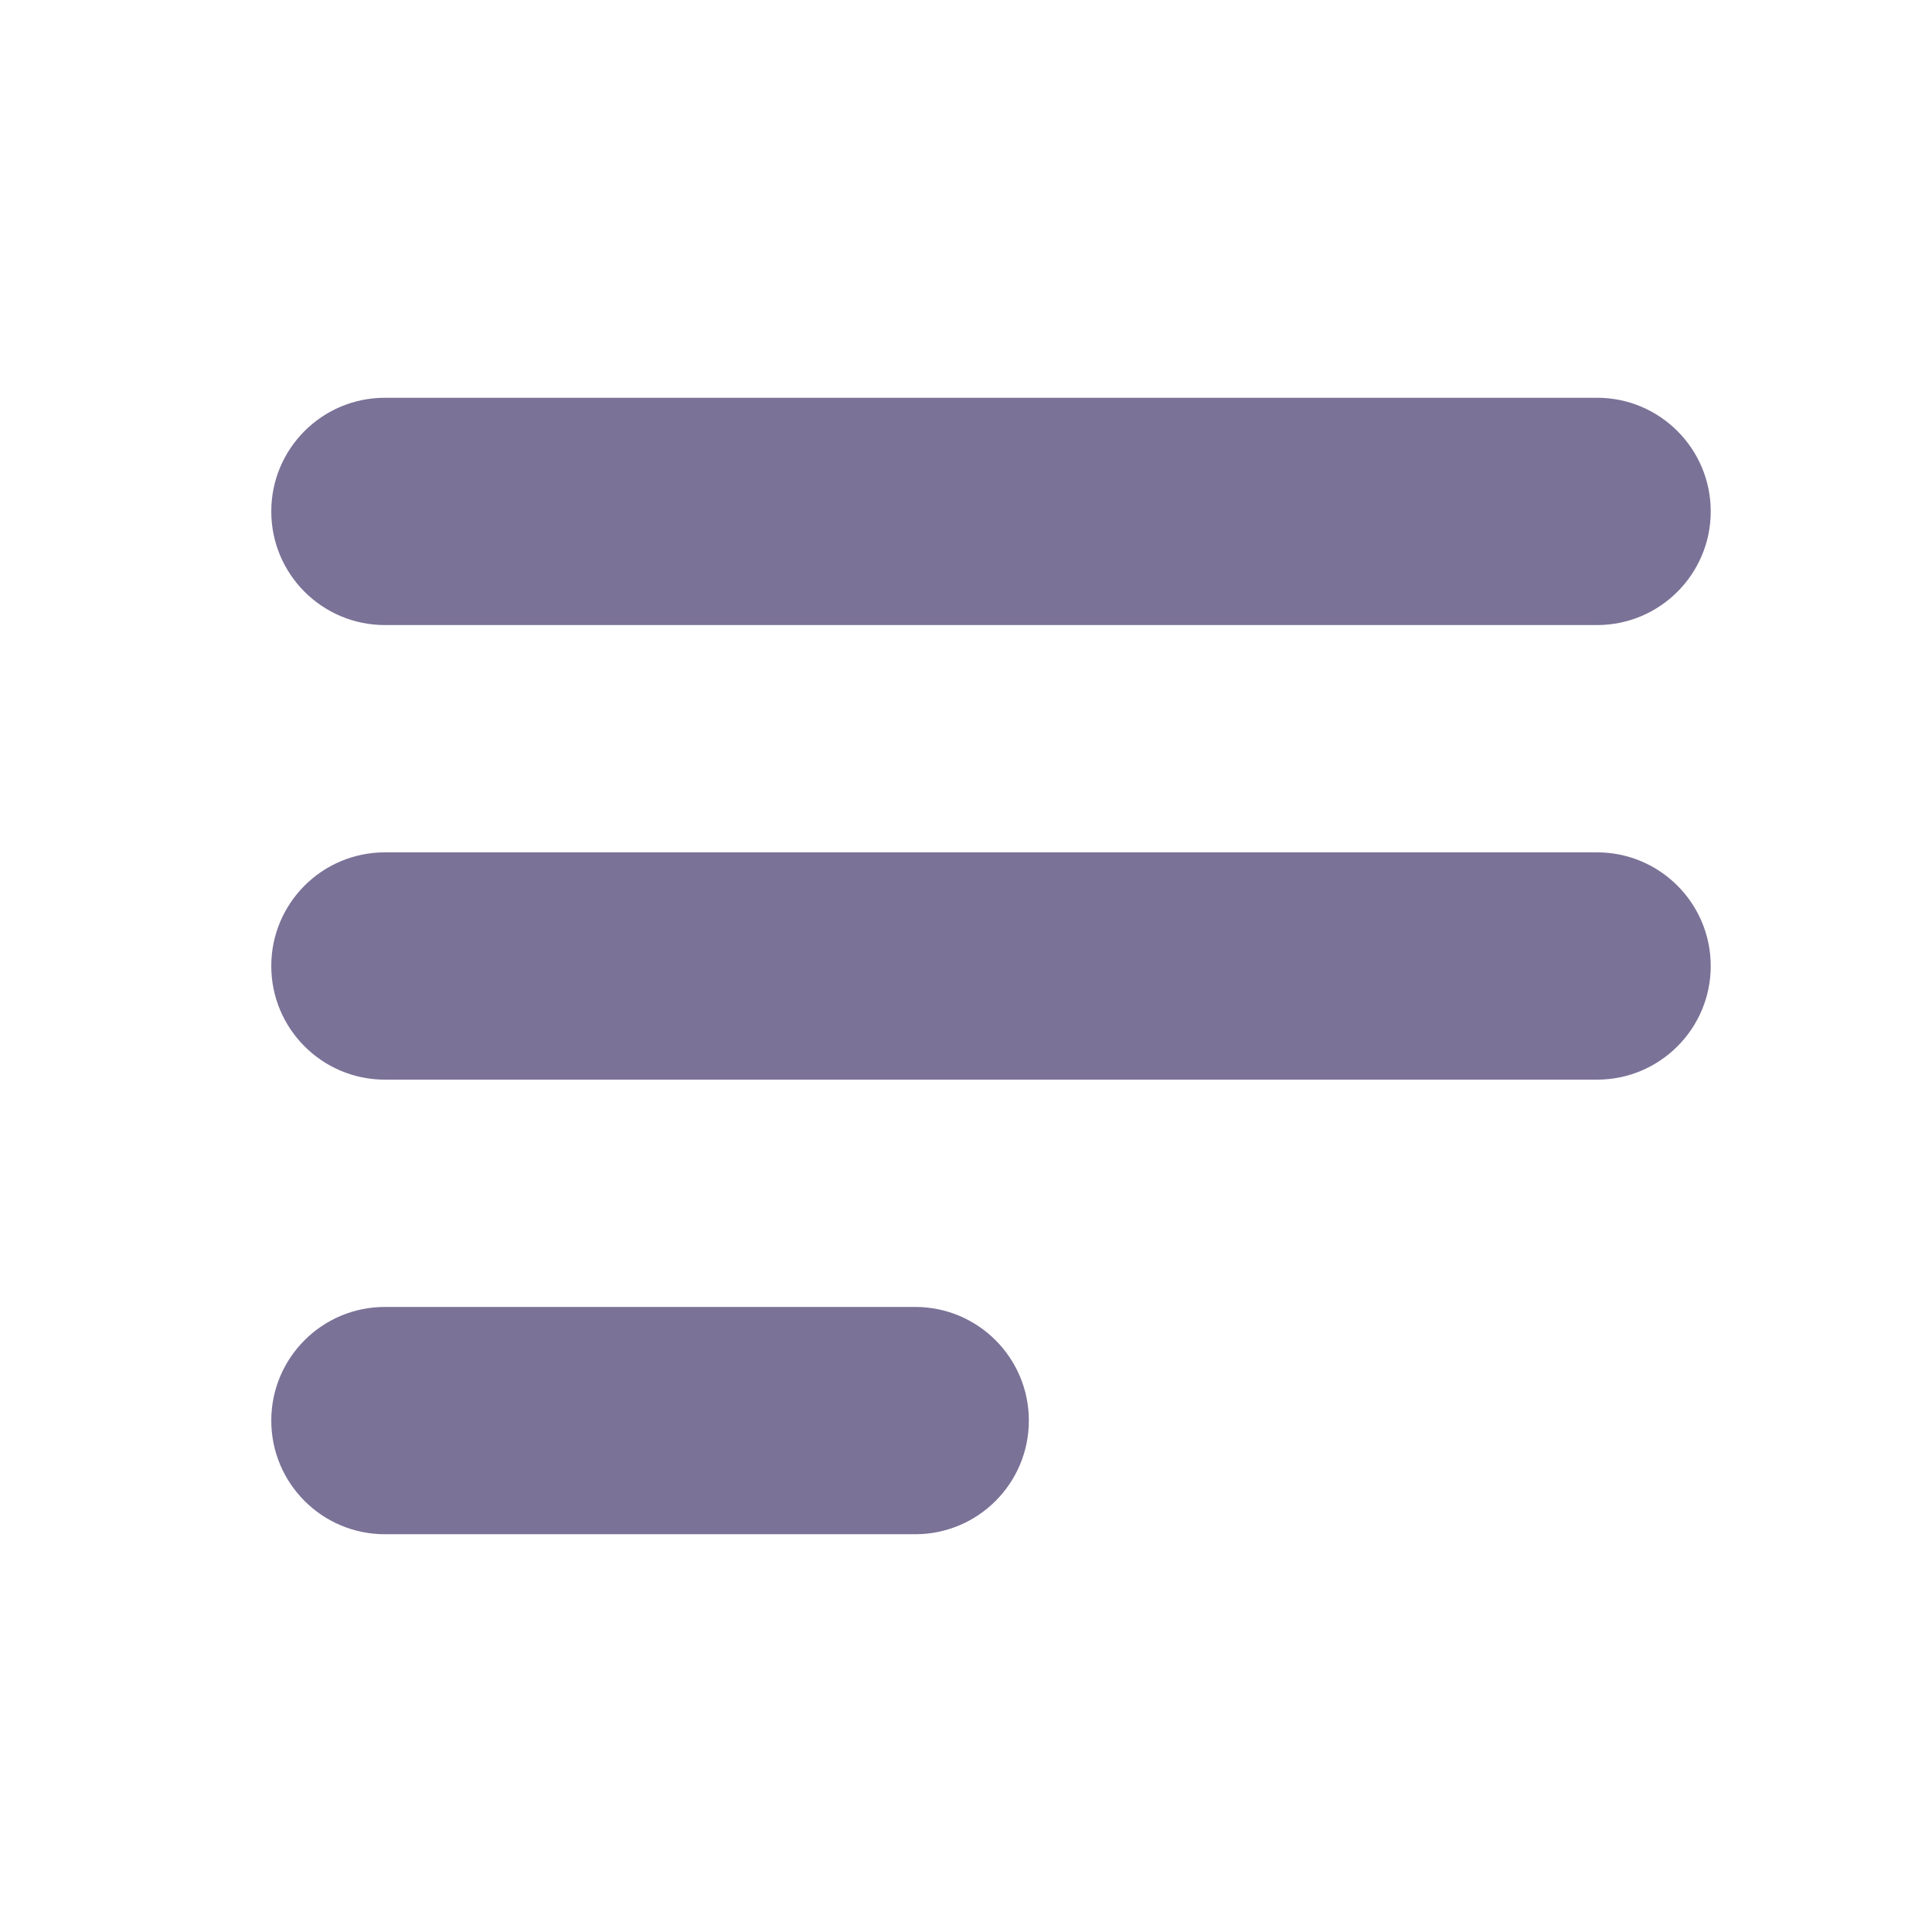 <svg width="16px" height="16px" viewBox="0 0 17 16" fill="#7B7297" xmlns="http://www.w3.org/2000/svg"><path fill-rule="evenodd" clip-rule="evenodd" d="M2.387 4C2.387 3.448 2.834 3 3.387 3H14.053C14.605 3 15.053 3.448 15.053 4C15.053 4.552 14.605 5 14.053 5H3.387C2.834 5 2.387 4.552 2.387 4ZM2.387 8C2.387 7.448 2.834 7 3.387 7H14.053C14.605 7 15.053 7.448 15.053 8C15.053 8.552 14.605 9 14.053 9H3.387C2.834 9 2.387 8.552 2.387 8ZM2.387 12C2.387 11.448 2.834 11 3.387 11H8.053C8.606 11 9.053 11.448 9.053 12C9.053 12.552 8.606 13 8.053 13H3.387C2.834 13 2.387 12.552 2.387 12Z" fill="#7B7297"/></svg>